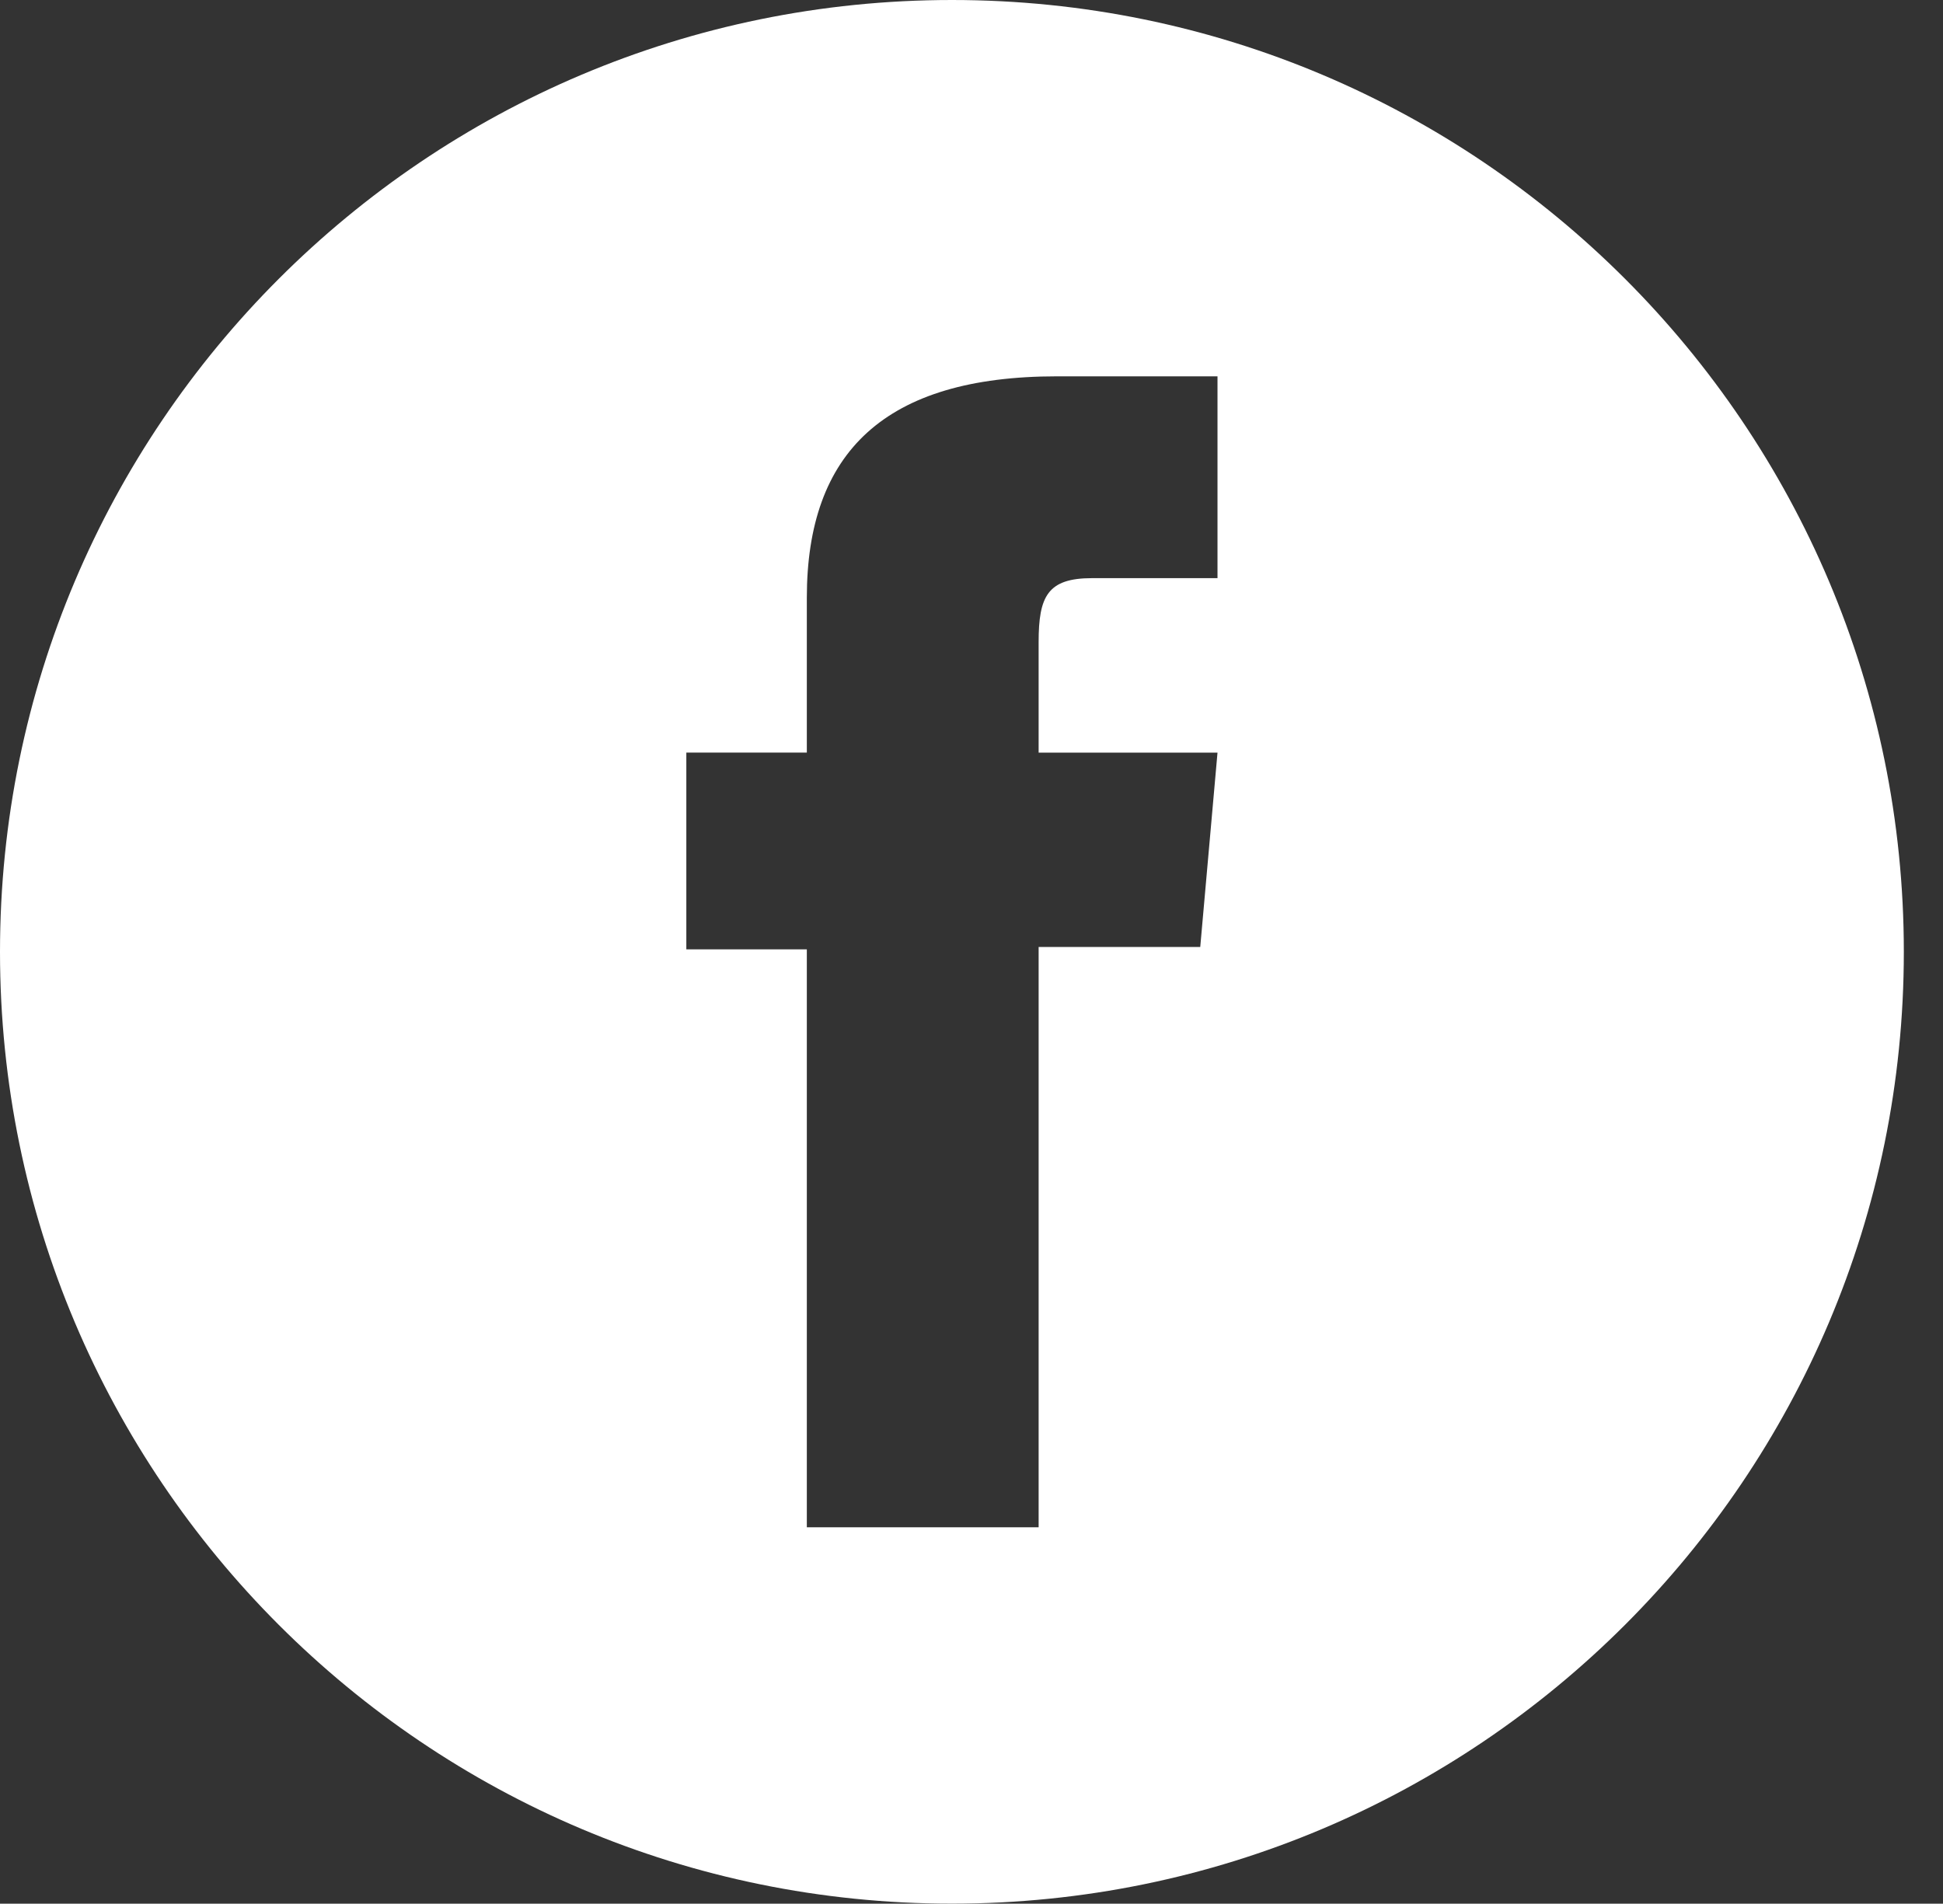 <?xml version="1.0" encoding="utf-8"?>
<!-- Generator: Adobe Illustrator 16.0.4, SVG Export Plug-In . SVG Version: 6.00 Build 0)  -->
<!DOCTYPE svg PUBLIC "-//W3C//DTD SVG 1.1//EN" "http://www.w3.org/Graphics/SVG/1.1/DTD/svg11.dtd">
<svg version="1.1" id="Capa_1" xmlns="http://www.w3.org/2000/svg" xmlns:xlink="http://www.w3.org/1999/xlink" x="0px" y="0px"
	 width="38.844px" height="38.061px" viewBox="0 0 38.844 38.061" enable-background="new 0 0 38.844 38.061" xml:space="preserve">
<rect x="0" y="0" width="38.844" height="38.061" fill="#333333" stroke="none"/>
<path fill="#FFFFFF" d="M19.031,0C8.521,0,0,8.52,0,19.03c0,10.512,8.521,19.03,19.03,19.03c10.511,0,19.031-8.521,19.031-19.03
	C38.061,8.521,29.541,0,19.031,0z M24.34,11.559c0,0-1.795,0-2.507,0c-0.888,0-1.069,0.361-1.069,1.277c0,0.762,0,2.212,0,2.212
	h3.576l-0.345,3.885h-3.231v11.603H16.13V18.981h-2.409v-3.934h2.409c0,0,0-0.565,0-3.097c0-2.905,1.555-4.426,5.002-4.426
	c0.563,0,3.208,0,3.208,0V11.559z"/>
</svg>
